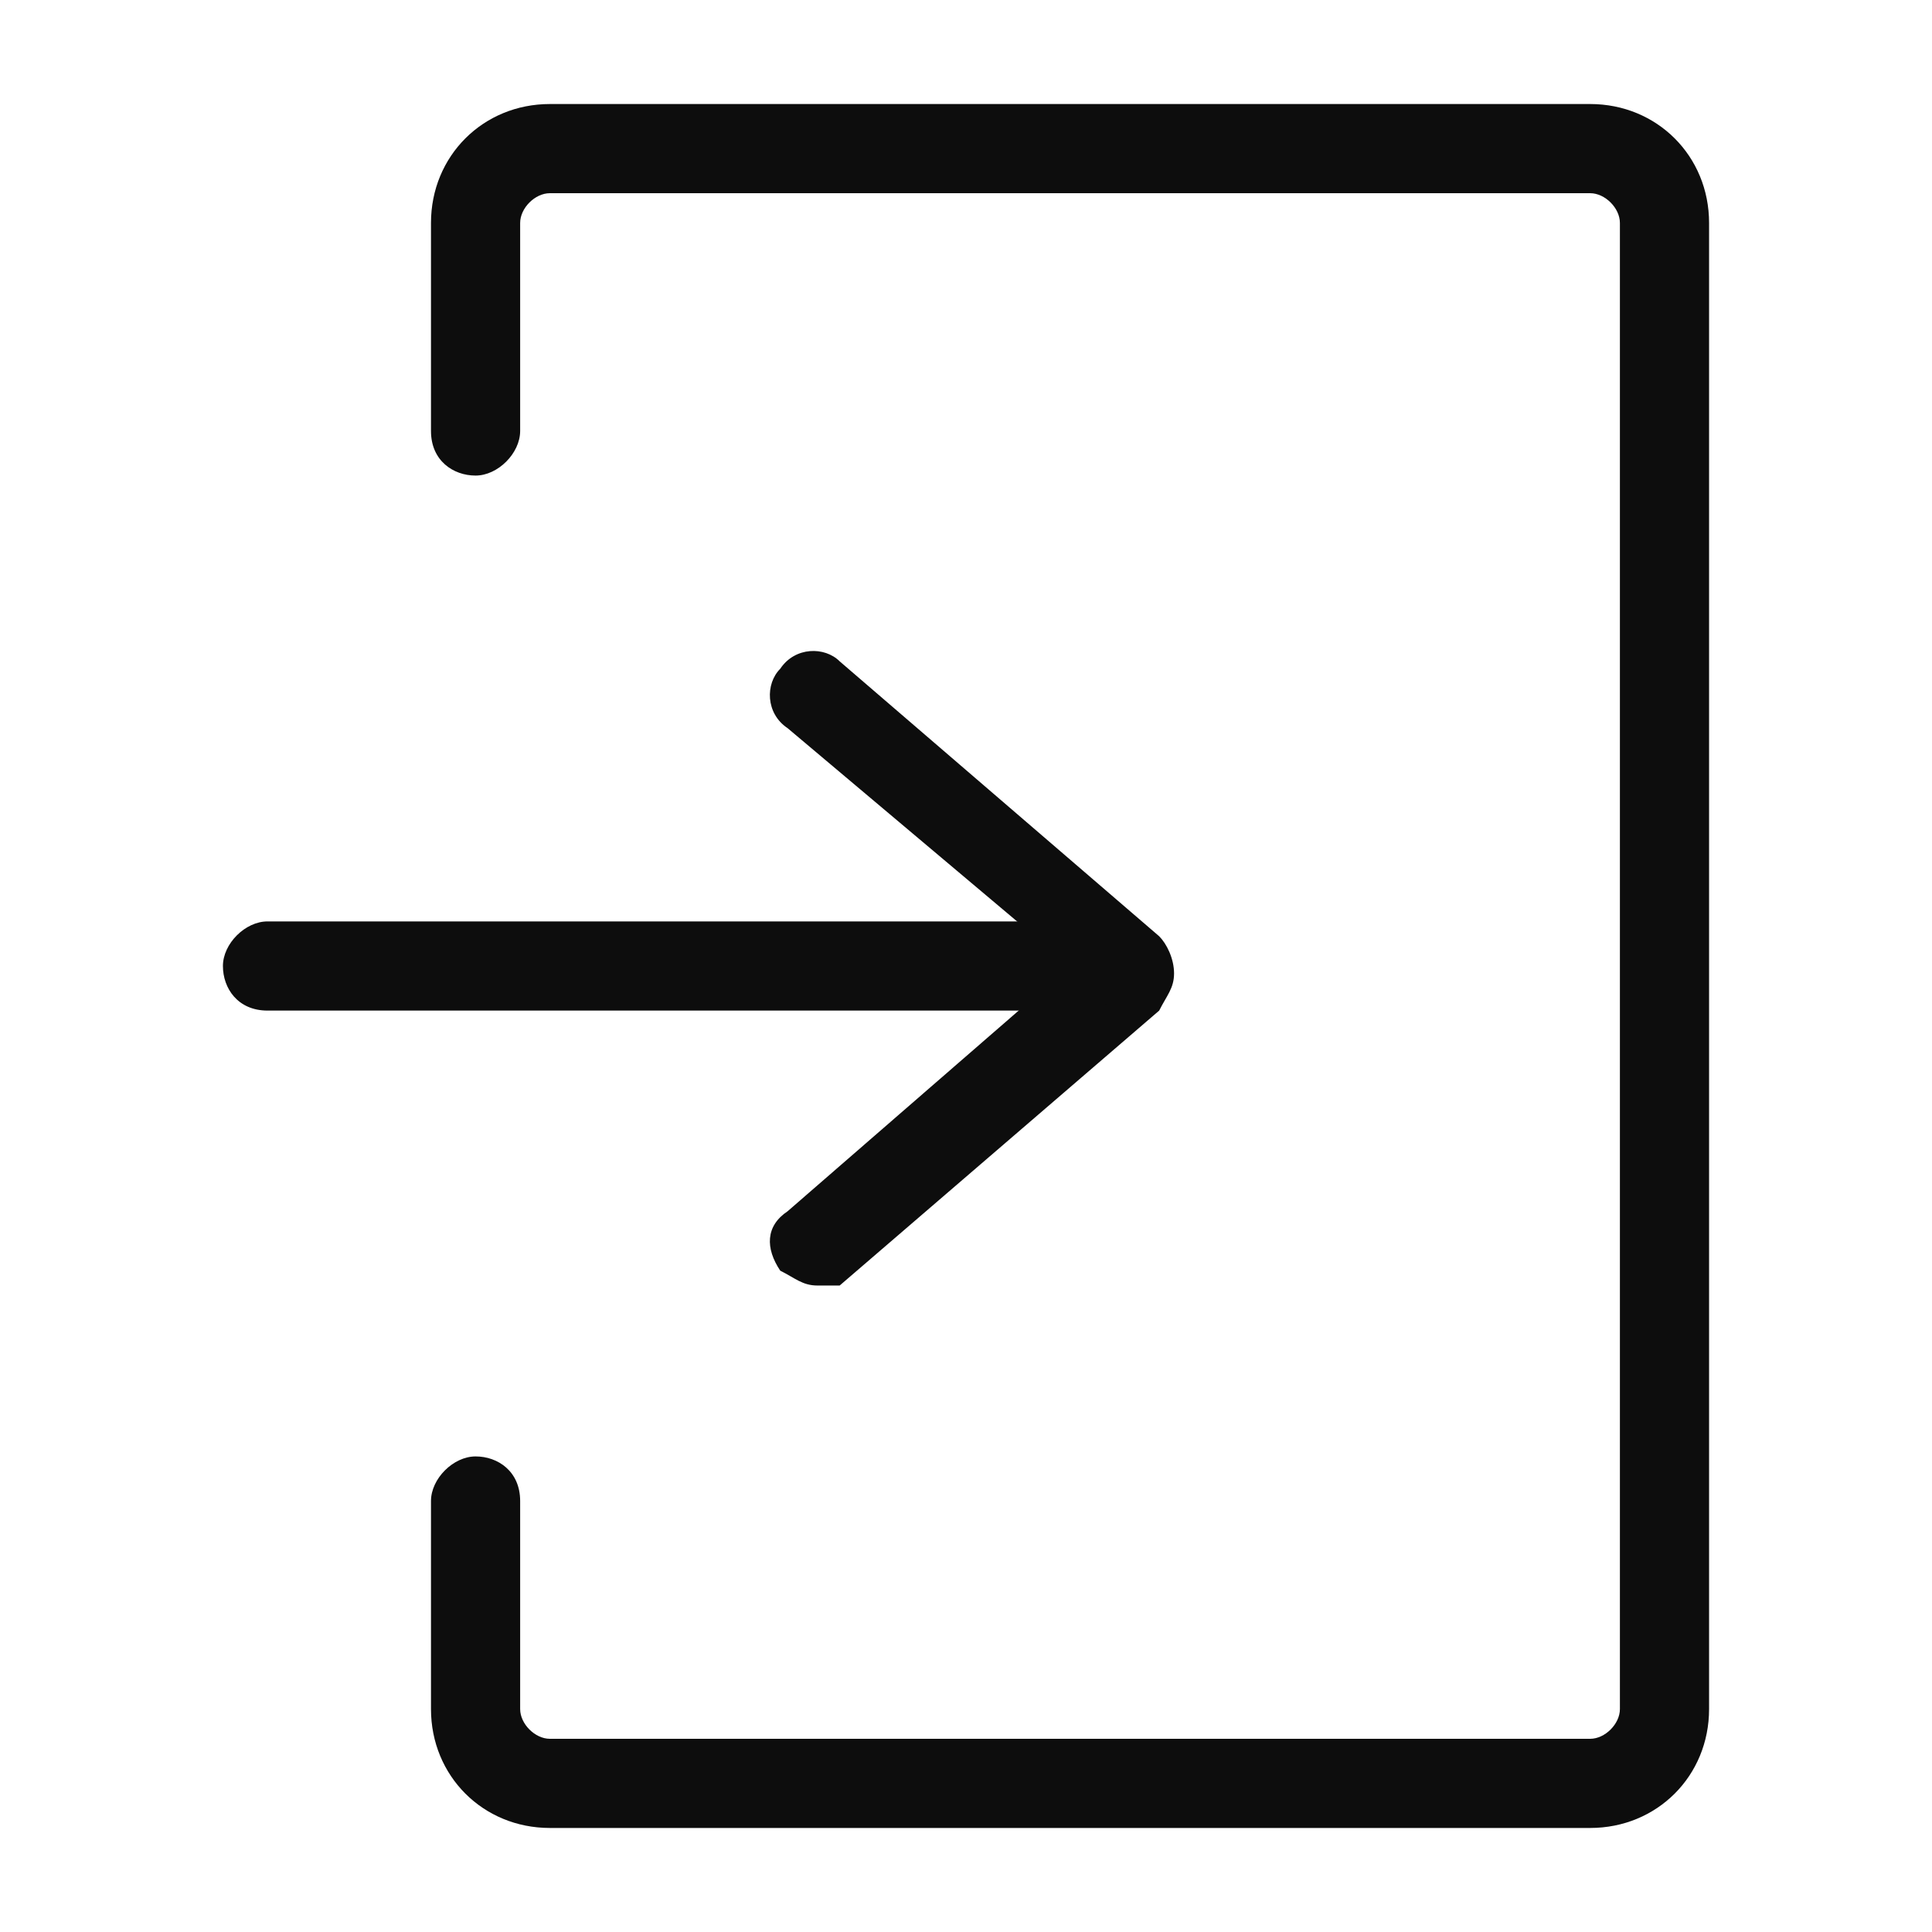 <?xml version="1.0" encoding="utf-8"?>
<!-- Generator: Adobe Illustrator 27.0.0, SVG Export Plug-In . SVG Version: 6.00 Build 0)  -->
<svg version="1.1" xmlns="http://www.w3.org/2000/svg" xmlns:xlink="http://www.w3.org/1999/xlink" x="0px" y="0px"
	 viewBox="0 0 26 26" style="enable-background:new 0 0 26 26;" xml:space="preserve">
<style type="text/css">
	.st0{fill:#0D0D0D;}
</style>
<g id="Layer_1">
</g>
<g id="Layer_30">
	<g>
		<g>
			<path class="st0" d="M21.4,24.6h-14c-0.9,0-1.6-0.7-1.6-1.6v-2.8c0-0.3,0.3-0.6,0.6-0.6S7,19.8,7,20.2V23c0,0.2,0.2,0.4,0.4,0.4
				h14c0.2,0,0.4-0.2,0.4-0.4V3c0-0.2-0.2-0.4-0.4-0.4h-14C7.2,2.6,7,2.8,7,3v2.8c0,0.3-0.3,0.6-0.6,0.6S5.8,6.2,5.8,5.8V3
				c0-0.9,0.7-1.6,1.6-1.6h14C22.3,1.4,23,2.1,23,3v20C23,23.9,22.3,24.6,21.4,24.6z"/>
		</g>
		<g>
			<path class="st0" d="M11,17.3c-0.2,0-0.3-0.1-0.5-0.2c-0.2-0.3-0.2-0.6,0.1-0.8l3.8-3.3l-3.8-3.2c-0.3-0.2-0.3-0.6-0.1-0.8
				c0.2-0.3,0.6-0.3,0.8-0.1l4.3,3.7c0.1,0.1,0.2,0.3,0.2,0.5c0,0.2-0.1,0.3-0.2,0.5l-4.3,3.7C11.3,17.3,11.1,17.3,11,17.3z"/>
		</g>
		<g>
			<path class="st0" d="M14.6,13.6h-11C3.2,13.6,3,13.3,3,13s0.3-0.6,0.6-0.6h11c0.3,0,0.6,0.3,0.6,0.6S14.9,13.6,14.6,13.6z"/>
		</g>
	</g>
</g>
</svg>
